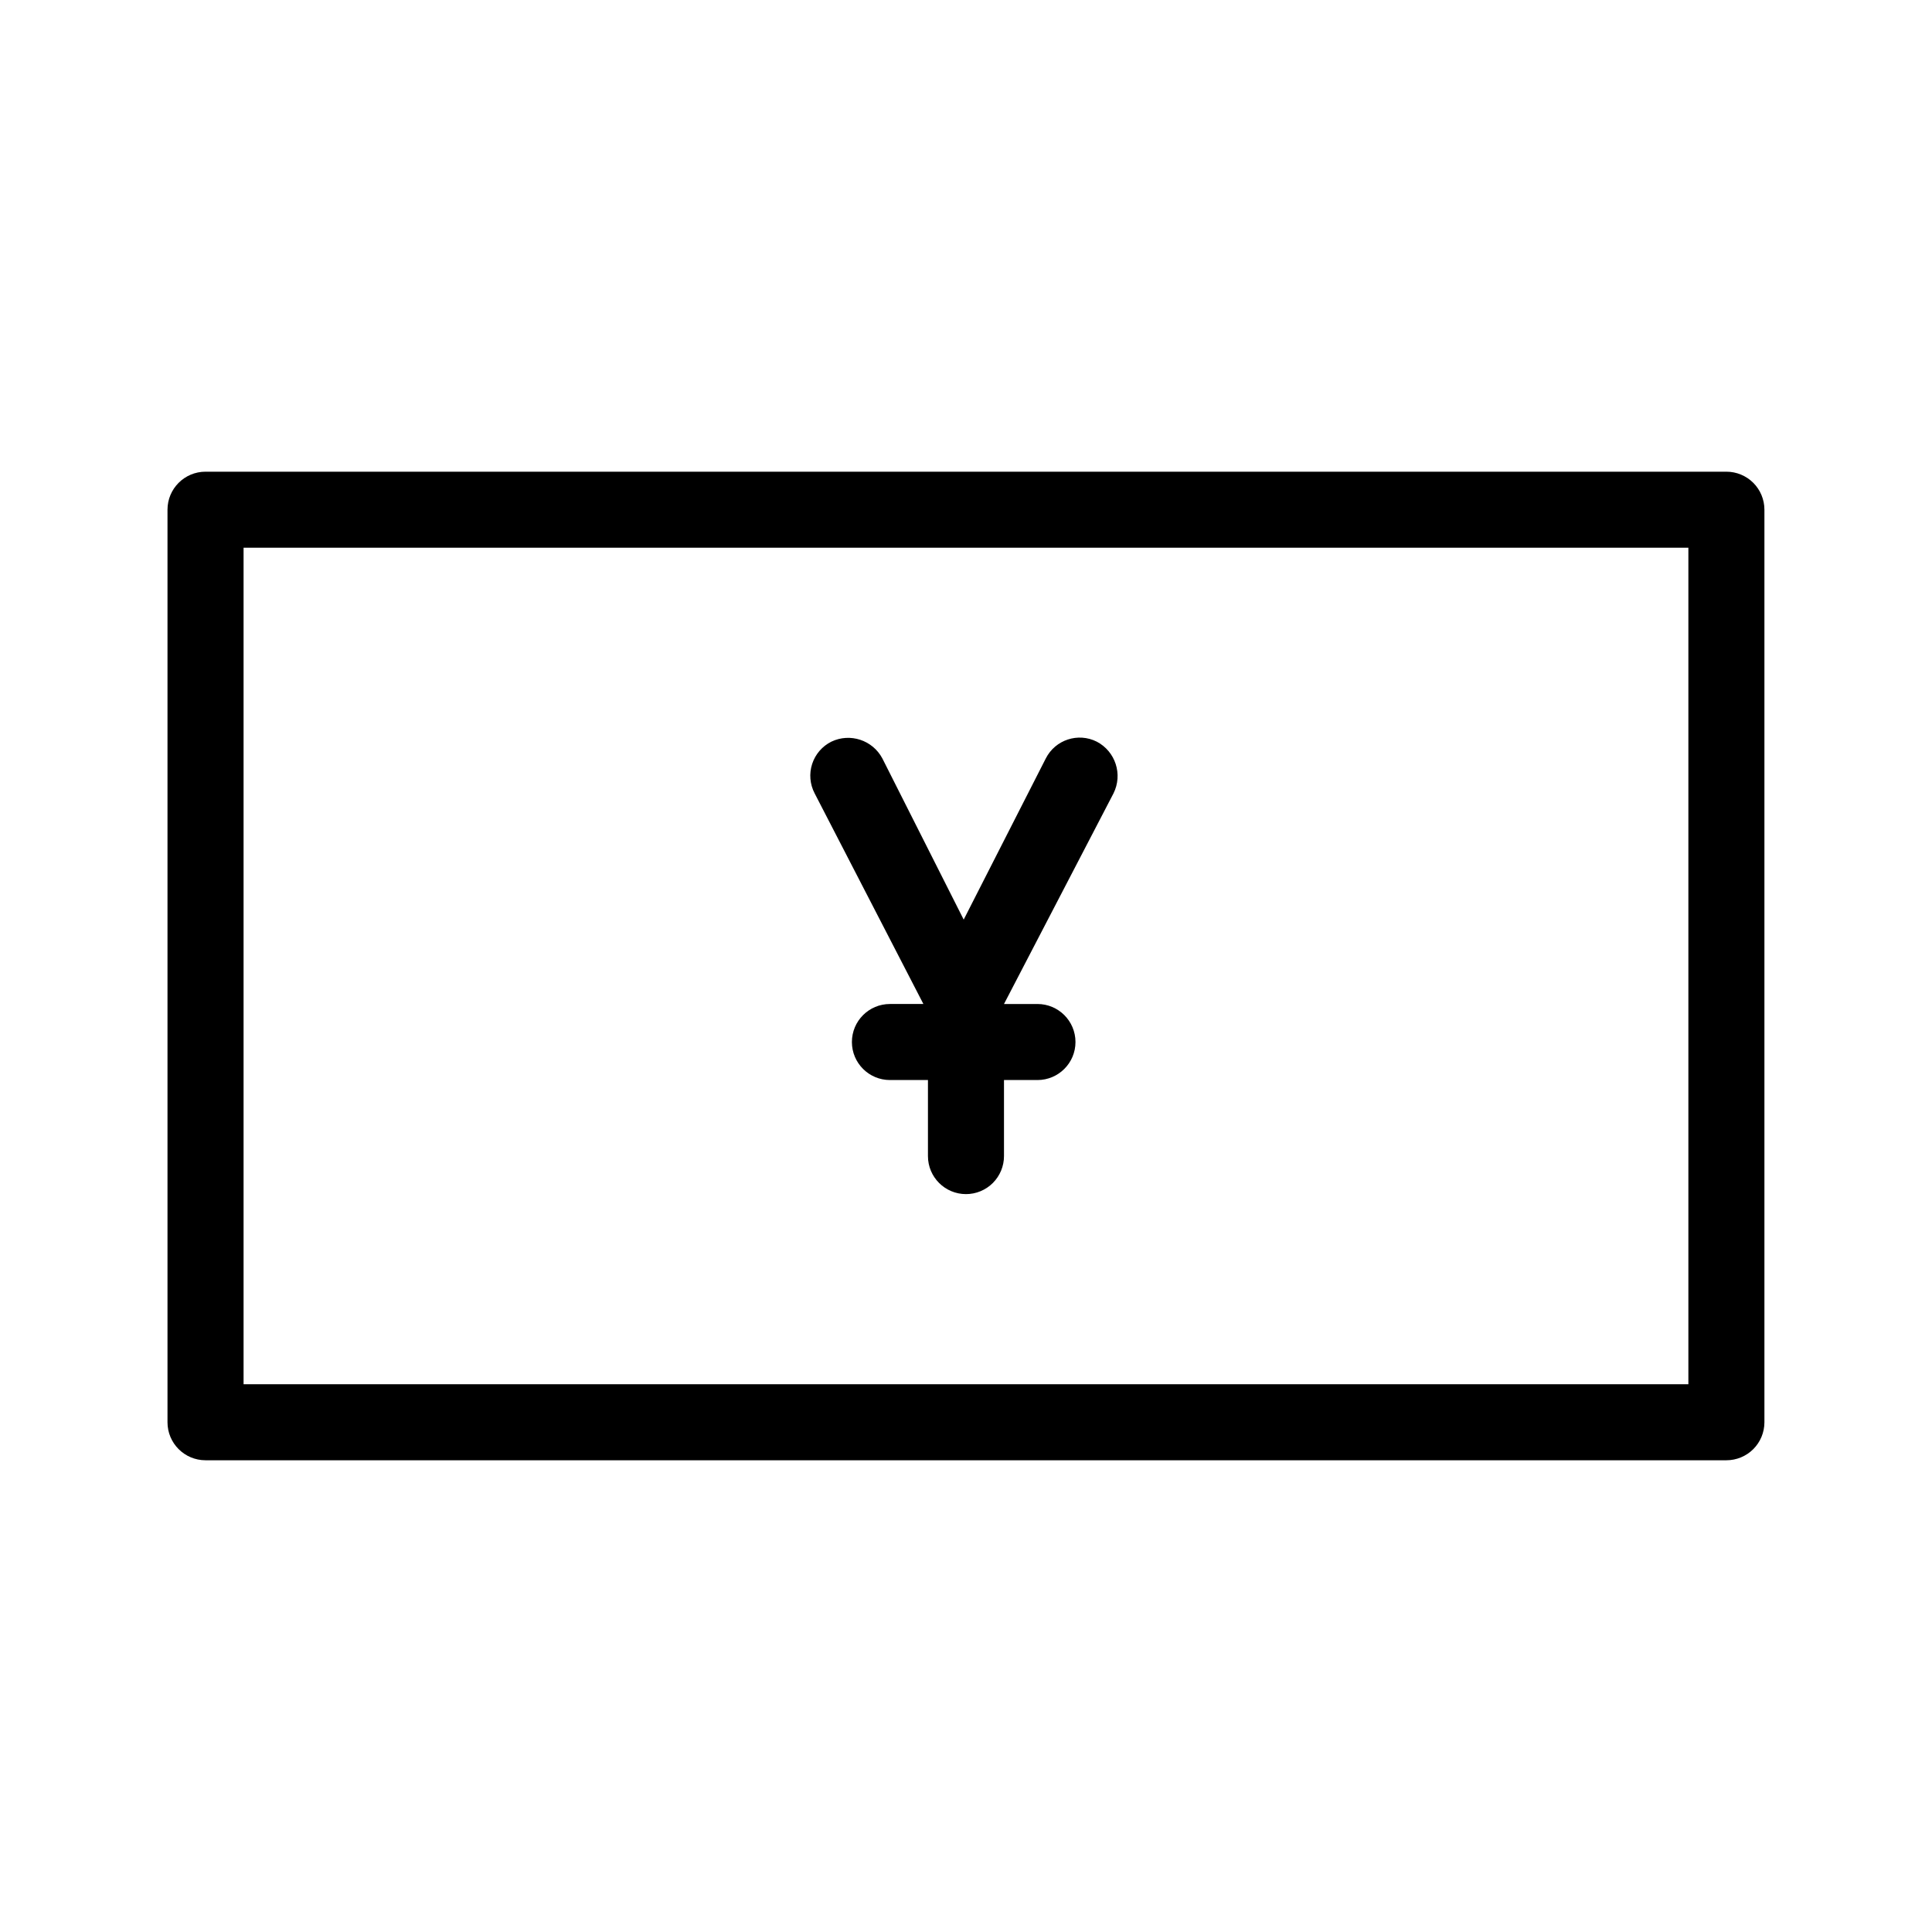 <?xml version="1.0" encoding="UTF-8"?>
<!-- Uploaded to: SVG Repo, www.svgrepo.com, Generator: SVG Repo Mixer Tools -->
<svg fill="#000000" width="800px" height="800px" version="1.1" viewBox="144 144 512 512" xmlns="http://www.w3.org/2000/svg">
 <path d="m359.89 354.25c-1.258-2.402-1.5-5.207-0.664-7.785 0.836-2.578 2.672-4.711 5.098-5.918 4.961-2.375 10.914-0.422 13.504 4.434l21.562 42.723 21.766-42.723c2.512-4.941 8.547-6.922 13.5-4.434 4.969 2.594 6.938 8.688 4.434 13.703l-29.02 55.82h8.867c5.566 0 10.078 4.512 10.078 10.078 0 5.562-4.512 10.074-10.078 10.074h-8.867v20.152c0 2.672-1.062 5.234-2.949 7.125-1.891 1.891-4.453 2.953-7.125 2.953-5.566 0-10.078-4.512-10.078-10.078v-20.152h-10.078 0.004c-5.566 0-10.078-4.512-10.078-10.074 0-5.566 4.512-10.078 10.078-10.078h8.867zm251.7-75.168v241.83c0 2.672-1.062 5.234-2.949 7.125-1.891 1.887-4.453 2.949-7.125 2.949h-403.05c-5.566 0-10.078-4.512-10.078-10.074v-241.83c0-5.566 4.512-10.078 10.078-10.078h403.05c2.672 0 5.234 1.062 7.125 2.953 1.887 1.887 2.949 4.449 2.949 7.125zm-20.152 10.074h-382.89v221.68h382.89z"/>
</svg>